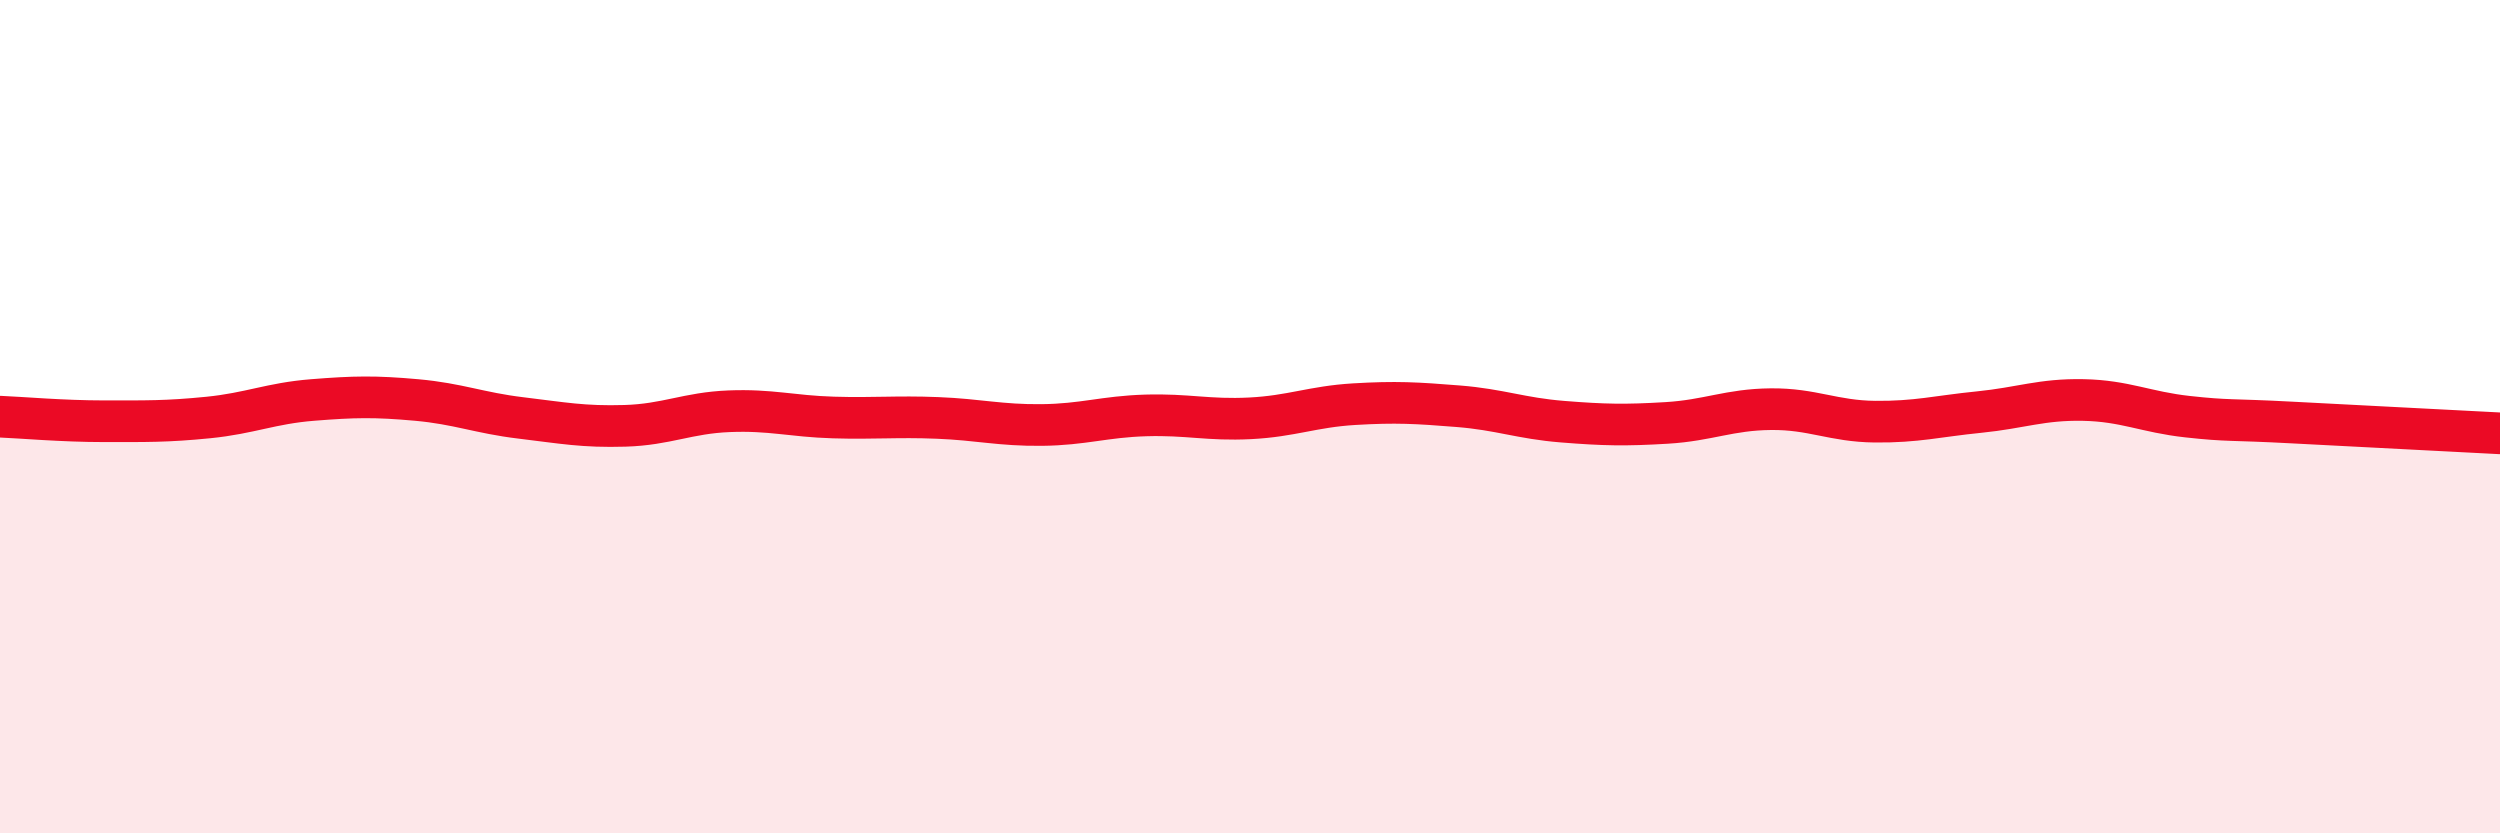 
    <svg width="60" height="20" viewBox="0 0 60 20" xmlns="http://www.w3.org/2000/svg">
      <path
        d="M 0,10 C 0.5,10.02 1.5,10.11 2.5,10.11 C 3.5,10.11 4,10.12 5,10.02 C 6,9.92 6.5,9.68 7.5,9.6 C 8.5,9.52 9,9.51 10,9.6 C 11,9.69 11.5,9.91 12.5,10.03 C 13.5,10.15 14,10.25 15,10.22 C 16,10.19 16.5,9.91 17.5,9.87 C 18.5,9.83 19,9.99 20,10.02 C 21,10.05 21.5,9.99 22.5,10.03 C 23.5,10.07 24,10.21 25,10.2 C 26,10.19 26.5,10 27.5,9.97 C 28.5,9.94 29,10.09 30,10.04 C 31,9.99 31.5,9.76 32.5,9.7 C 33.5,9.64 34,9.67 35,9.75 C 36,9.83 36.5,10.04 37.5,10.12 C 38.5,10.2 39,10.21 40,10.15 C 41,10.09 41.5,9.83 42.5,9.82 C 43.5,9.81 44,10.11 45,10.12 C 46,10.13 46.5,9.99 47.5,9.89 C 48.5,9.79 49,9.58 50,9.6 C 51,9.62 51.5,9.89 52.5,10 C 53.5,10.11 53.5,10.06 55,10.14 C 56.5,10.22 59,10.35 60,10.4L60 20L0 20Z"
        fill="#EB0A25"
        opacity="0.1"
        stroke-linecap="round"
        stroke-linejoin="round"
      />
      <path
        d="M 0,10 C 0.5,10.02 1.5,10.11 2.5,10.11 C 3.5,10.11 4,10.12 5,10.02 C 6,9.92 6.5,9.68 7.5,9.6 C 8.5,9.52 9,9.51 10,9.6 C 11,9.69 11.5,9.91 12.5,10.03 C 13.5,10.15 14,10.25 15,10.22 C 16,10.19 16.5,9.91 17.5,9.87 C 18.5,9.83 19,9.99 20,10.02 C 21,10.05 21.5,9.99 22.5,10.03 C 23.5,10.07 24,10.21 25,10.2 C 26,10.19 26.5,10 27.5,9.97 C 28.5,9.94 29,10.09 30,10.04 C 31,9.99 31.5,9.76 32.5,9.7 C 33.5,9.64 34,9.67 35,9.75 C 36,9.83 36.5,10.04 37.5,10.12 C 38.5,10.2 39,10.21 40,10.15 C 41,10.09 41.5,9.83 42.5,9.82 C 43.5,9.81 44,10.11 45,10.12 C 46,10.13 46.5,9.99 47.5,9.89 C 48.5,9.79 49,9.58 50,9.6 C 51,9.62 51.5,9.89 52.5,10 C 53.5,10.11 53.5,10.06 55,10.14 C 56.5,10.22 59,10.35 60,10.4"
        stroke="#EB0A25"
        stroke-width="1"
        fill="none"
        stroke-linecap="round"
        stroke-linejoin="round"
      />
    </svg>
  